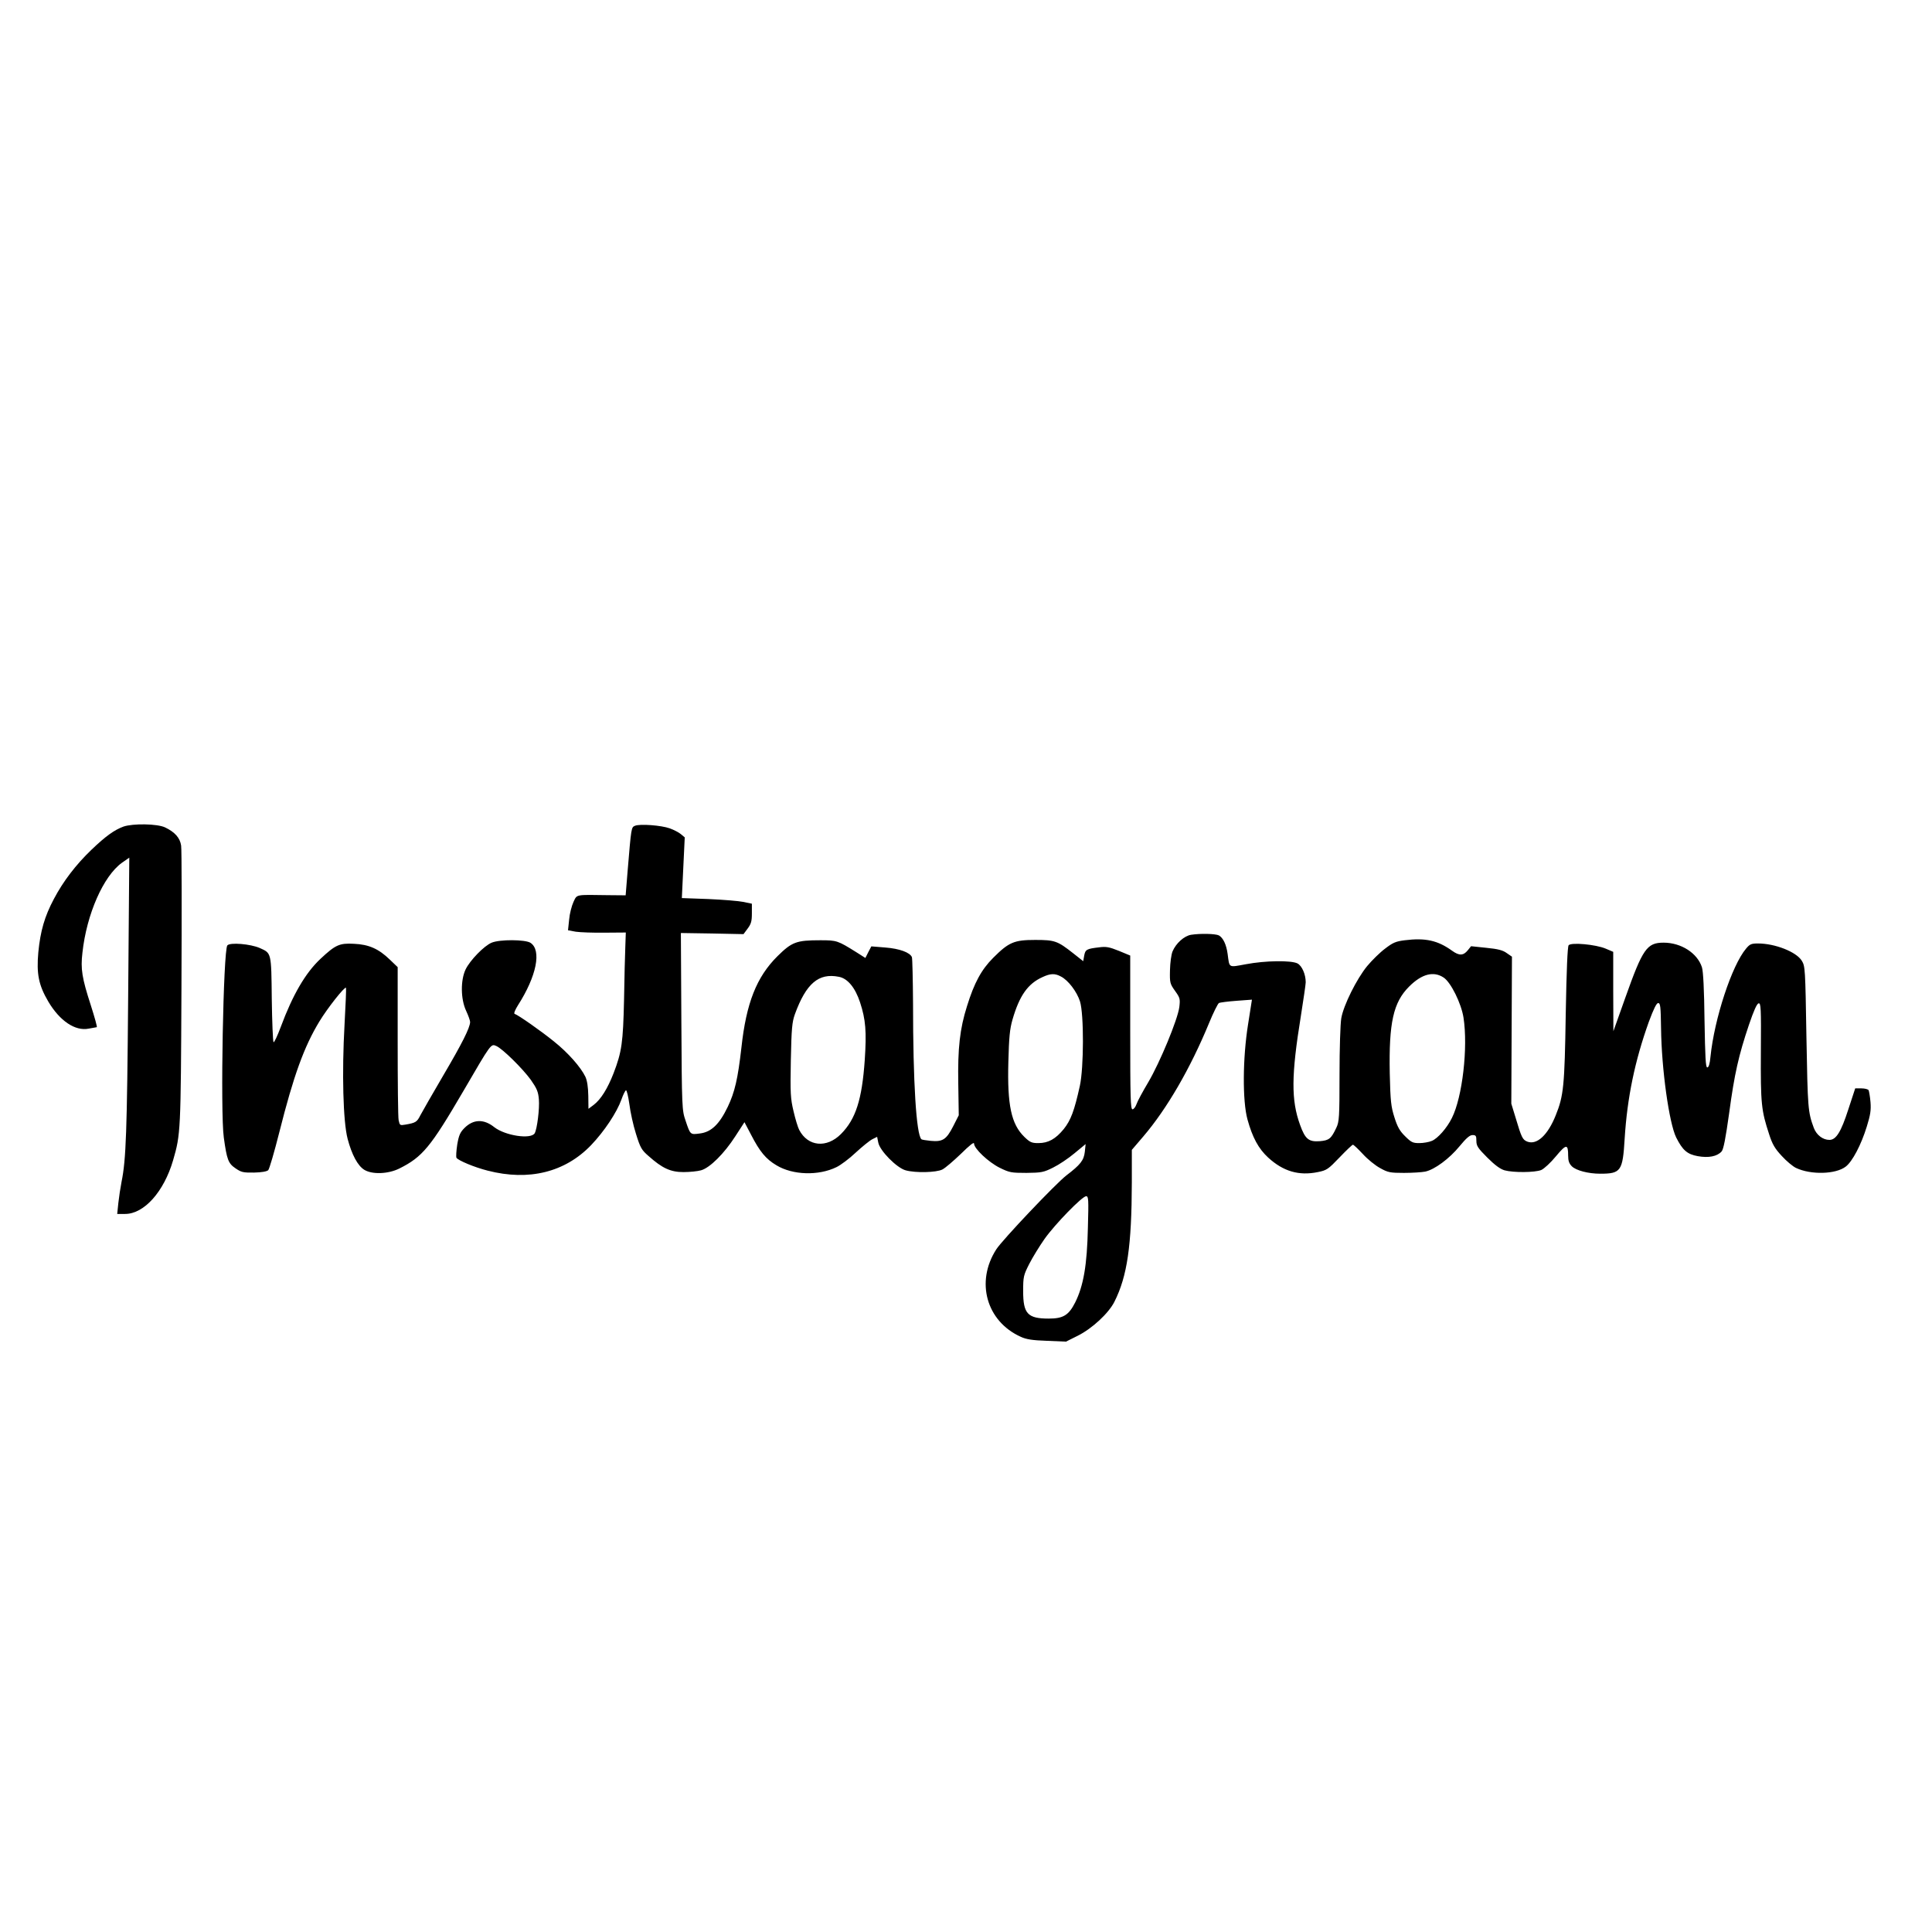<?xml version="1.0" encoding="UTF-8" standalone="yes"?>
<svg version="1.0" xmlns="http://www.w3.org/2000/svg" width="1200" height="1200" viewBox="0 0 1200 1200" preserveAspectRatio="xMidYMid meet">
  <g transform="translate(0,1200) scale(0.1,-0.1)" fill="#000000" stroke="none">
    <path d="M767 6866 c-57 -21 -110 -59 -198 -143 -97 -93 -176 -196 -234 -306
-58 -109 -84 -199 -97 -332 -12 -134 2 -204 62 -306 71 -120 167 -185 251
-168 24 4 47 8 50 9 4 0 -13 61 -37 136 -55 170 -64 225 -52 327 26 239 130
475 245 558 l46 32 -7 -864 c-7 -837 -13 -1012 -41 -1149 -7 -36 -16 -95 -20
-132 l-7 -68 49 0 c118 0 241 138 298 333 47 162 48 177 52 1067 2 465 2 864
-2 888 -7 48 -39 84 -100 113 -49 23 -199 25 -258 5z"/>
    <path d="M3944 6871 c-23 -10 -23 -7 -46 -284 l-12 -148 -110 1 c-205 3 -191
6 -214 -42 -11 -24 -24 -73 -27 -110 l-7 -66 48 -9 c27 -4 108 -7 180 -6 l131
1 -3 -86 c-2 -48 -6 -197 -8 -332 -6 -266 -14 -323 -65 -456 -37 -95 -79 -163
-124 -197 l-32 -24 -1 81 c-1 54 -7 94 -18 118 -29 60 -107 149 -196 220 -79
64 -220 163 -244 171 -6 2 4 26 21 53 116 181 148 342 78 388 -32 21 -191 22
-241 1 -47 -19 -135 -110 -162 -166 -32 -67 -31 -184 3 -257 14 -30 25 -61 25
-70 -1 -36 -51 -135 -167 -332 -66 -113 -130 -224 -142 -247 -21 -42 -29 -47
-92 -58 -35 -6 -36 -5 -43 27 -4 18 -6 240 -6 492 l0 459 -48 46 c-70 68 -131
95 -224 99 -90 5 -115 -7 -207 -93 -94 -88 -173 -224 -247 -423 -21 -56 -41
-99 -45 -95 -4 5 -9 125 -11 269 -3 291 -2 283 -75 316 -58 25 -184 36 -201
16 -25 -31 -44 -1036 -22 -1193 19 -138 28 -161 72 -191 36 -25 48 -28 116
-27 47 1 80 7 88 15 7 7 38 113 69 236 88 350 154 532 249 688 49 81 156 217
165 209 2 -3 -2 -105 -9 -228 -17 -300 -9 -603 19 -710 26 -99 63 -168 104
-193 50 -30 148 -26 217 8 144 72 194 132 399 483 173 297 170 293 204 278 40
-18 164 -141 214 -210 37 -53 46 -73 50 -121 5 -58 -11 -185 -26 -211 -24 -39
-183 -15 -251 38 -65 52 -130 50 -185 -5 -27 -27 -35 -45 -45 -103 -6 -39 -8
-75 -5 -82 11 -17 111 -59 194 -80 256 -66 481 -10 643 159 82 86 159 202 188
283 10 29 23 55 28 57 5 1 14 -37 21 -85 6 -49 24 -132 41 -185 27 -87 35
-101 78 -138 85 -76 137 -100 217 -100 39 0 88 5 109 11 55 15 144 104 213
211 l57 88 41 -78 c54 -105 92 -151 158 -190 101 -61 261 -66 373 -11 25 12
79 52 119 90 40 37 87 75 103 83 l30 15 7 -35 c9 -51 115 -158 170 -173 61
-17 190 -14 228 5 18 9 69 53 115 97 55 54 82 76 82 64 0 -31 89 -115 159
-150 61 -30 72 -32 167 -32 93 1 107 4 165 33 35 17 95 57 133 89 l69 57 -5
-48 c-6 -53 -27 -80 -115 -147 -67 -52 -398 -401 -435 -459 -130 -202 -61
-447 152 -543 34 -16 73 -22 163 -25 l118 -5 74 37 c88 44 191 139 227 211 80
159 107 349 108 741 l0 202 71 83 c147 172 292 422 408 703 27 66 55 122 62
126 8 4 57 10 110 14 l95 7 -24 -153 c-34 -212 -35 -476 -4 -590 31 -113 69
-183 129 -238 94 -86 191 -114 308 -90 56 11 65 18 135 91 42 44 79 79 83 79
5 0 32 -26 62 -58 29 -32 77 -71 107 -87 48 -27 62 -30 148 -30 52 0 112 4
132 8 58 12 151 81 213 157 42 51 64 70 81 70 21 0 24 -5 24 -36 0 -31 9 -45
68 -104 47 -47 80 -71 107 -79 55 -15 189 -14 228 2 18 8 59 46 91 85 65 78
76 78 76 4 0 -32 6 -49 23 -66 26 -26 102 -46 176 -46 129 0 140 16 152 218
16 255 63 482 150 725 30 81 48 117 58 117 14 0 16 -22 18 -156 3 -255 50
-589 94 -679 40 -79 68 -104 134 -116 67 -12 120 -2 148 29 12 13 25 81 47
238 33 245 59 359 123 549 30 88 49 131 60 133 14 3 16 -26 14 -300 -2 -324 3
-366 51 -512 20 -63 36 -90 79 -136 29 -32 69 -65 88 -74 92 -44 247 -40 309
8 41 31 96 135 131 249 22 71 27 101 23 151 -3 35 -9 69 -12 75 -4 6 -24 11
-45 11 l-38 0 -43 -131 c-45 -140 -76 -189 -117 -189 -41 0 -80 30 -97 74 -37
100 -38 123 -46 563 -7 429 -8 442 -29 476 -34 55 -166 107 -272 107 -41 0
-51 -4 -74 -32 -88 -104 -197 -435 -221 -672 -4 -44 -11 -66 -20 -66 -10 0
-13 63 -17 293 -2 189 -8 305 -16 329 -28 88 -129 153 -238 153 -104 0 -130
-38 -238 -342 l-74 -208 -1 246 0 247 -47 20 c-62 26 -214 40 -230 21 -7 -10
-13 -151 -18 -429 -7 -444 -13 -506 -62 -627 -49 -123 -117 -186 -176 -164
-30 12 -36 23 -74 151 l-26 85 2 456 2 457 -32 22 c-24 18 -55 26 -127 33
l-95 10 -21 -26 c-27 -33 -53 -34 -97 -2 -89 64 -165 81 -294 65 -56 -7 -74
-15 -122 -52 -31 -23 -81 -72 -111 -108 -65 -79 -147 -243 -161 -324 -6 -33
-11 -190 -11 -350 0 -266 -2 -294 -20 -331 -32 -68 -45 -78 -102 -83 -69 -5
-91 12 -123 101 -56 154 -55 308 5 677 16 102 30 196 30 209 0 49 -23 102 -51
117 -39 20 -200 18 -321 -5 -110 -20 -101 -25 -113 64 -8 59 -28 100 -54 115
-22 11 -115 13 -173 4 -43 -7 -94 -53 -115 -103 -8 -19 -15 -71 -16 -116 -2
-79 0 -85 31 -129 31 -43 33 -50 27 -101 -10 -77 -120 -343 -193 -467 -34 -57
-67 -118 -73 -136 -6 -17 -17 -32 -25 -32 -12 0 -14 75 -14 478 l0 477 -70 29
c-60 24 -79 28 -124 22 -76 -9 -85 -13 -92 -52 l-6 -34 -62 49 c-98 77 -114
83 -236 83 -131 0 -164 -14 -261 -111 -73 -73 -118 -155 -163 -301 -44 -139
-58 -260 -54 -481 l3 -196 -35 -69 c-42 -82 -65 -97 -139 -90 -29 3 -55 7 -58
10 -32 31 -52 354 -52 843 -1 149 -4 279 -7 288 -12 29 -76 53 -166 60 l-86 7
-19 -36 -18 -36 -55 35 c-117 73 -122 75 -225 75 -148 0 -176 -10 -266 -99
-130 -129 -194 -291 -224 -568 -22 -193 -41 -276 -85 -368 -52 -108 -102 -156
-172 -165 -61 -8 -60 -10 -90 80 -22 64 -23 77 -26 615 l-3 550 194 -3 195 -4
26 35 c21 28 26 45 26 94 l0 60 -52 11 c-29 6 -127 14 -218 18 l-165 6 9 189
9 188 -24 20 c-13 11 -44 27 -69 36 -53 19 -186 29 -216 16z m2645 -936 c46
-23 100 -95 119 -155 25 -80 24 -412 -1 -525 -34 -154 -56 -213 -100 -268 -51
-62 -96 -87 -158 -87 -41 0 -52 5 -87 39 -81 79 -106 197 -99 463 4 157 9 207
26 266 43 148 95 222 186 263 49 23 77 24 114 4z m2378 -7 c45 -30 109 -160
123 -248 29 -187 -7 -495 -72 -624 -31 -63 -88 -127 -124 -142 -18 -8 -54 -14
-79 -14 -40 0 -50 5 -88 43 -33 32 -48 59 -66 117 -21 66 -25 99 -29 273 -6
315 22 441 120 539 79 79 152 98 215 56z m-3757 5 c55 -10 102 -68 132 -159
35 -107 41 -181 29 -359 -17 -245 -56 -366 -147 -458 -89 -90 -206 -79 -260
25 -8 15 -24 67 -35 115 -19 80 -21 110 -17 318 4 199 8 237 25 285 70 192
148 258 273 233z m1547 -1560 c-5 -230 -27 -359 -79 -463 -40 -79 -74 -100
-164 -100 -131 0 -159 30 -159 170 0 90 2 99 38 170 21 41 64 111 95 155 66
93 234 265 258 265 15 0 16 -18 11 -197z"/>
  </g>
</svg>